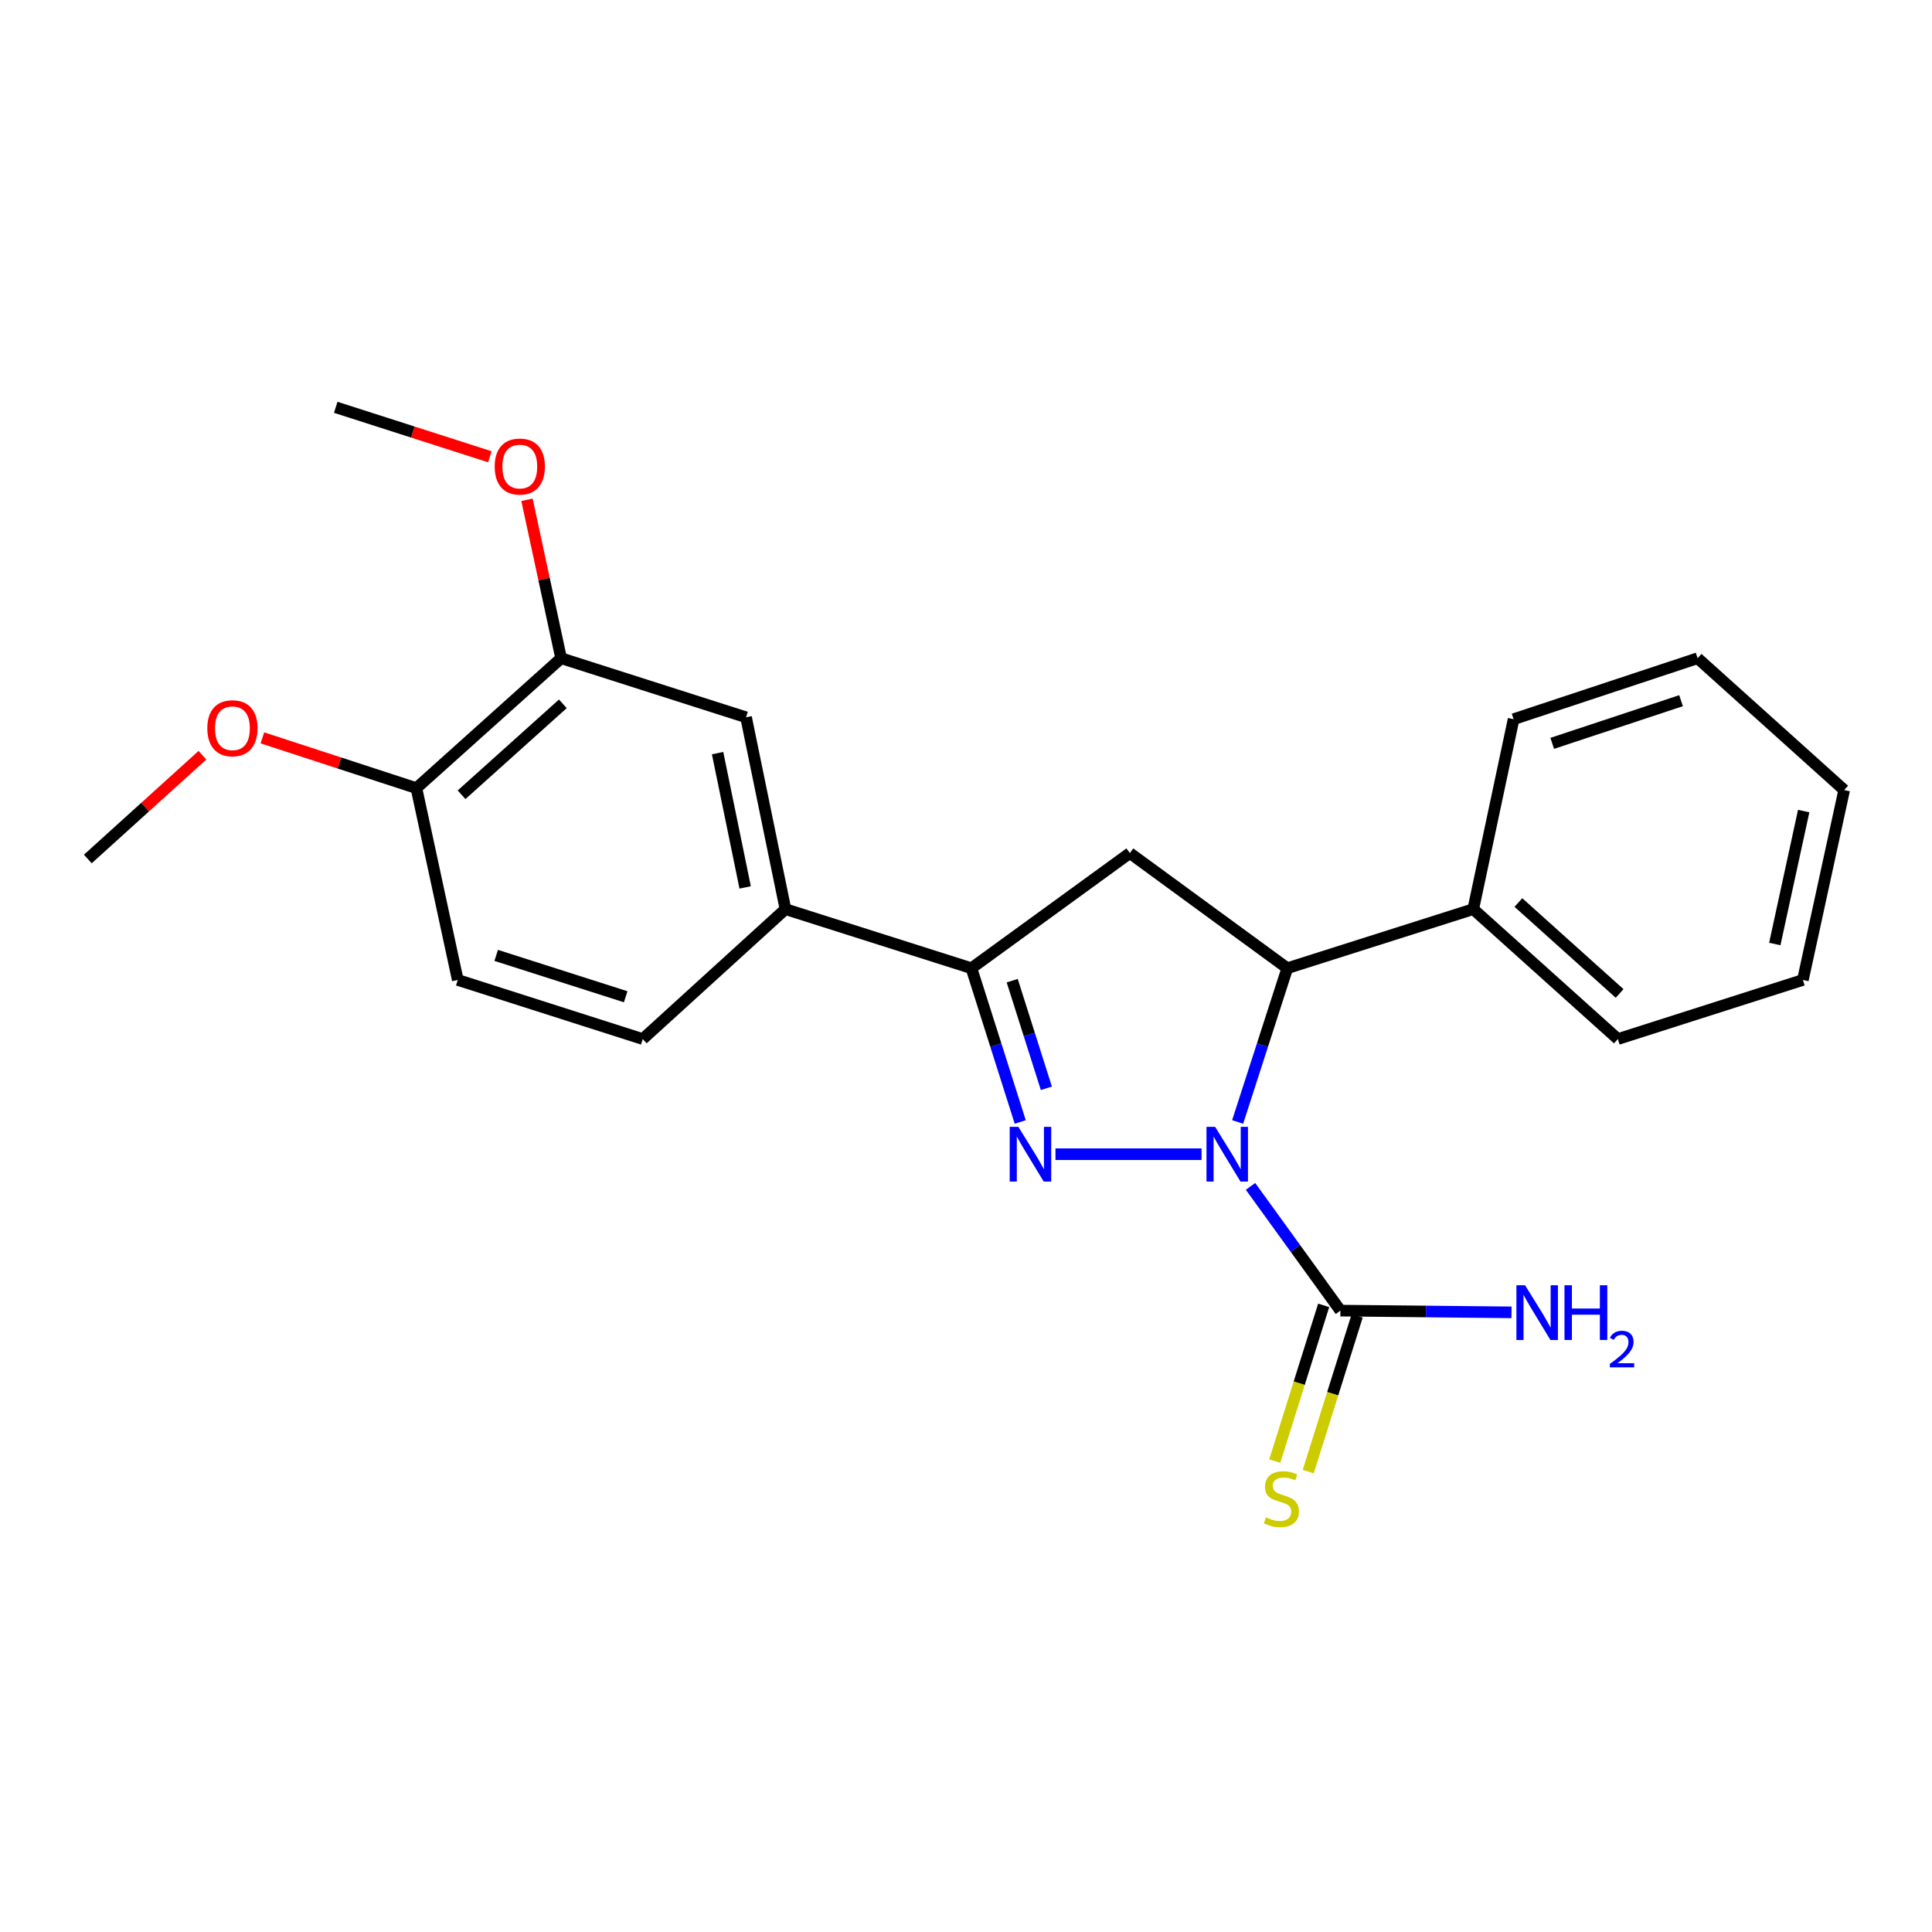 <?xml version='1.0' encoding='iso-8859-1'?>
<svg version='1.1' baseProfile='full'
              xmlns='http://www.w3.org/2000/svg'
                      xmlns:rdkit='http://www.rdkit.org/xml'
                      xmlns:xlink='http://www.w3.org/1999/xlink'
                  xml:space='preserve'
width='1000px' height='1000px' viewBox='0 0 1000 1000'>
<!-- END OF HEADER -->
<rect style='opacity:1.0;fill:#FFFFFF;stroke:none' width='1000' height='1000' x='0' y='0'> </rect>
<path class='bond-0' d='M 621.927,597.416 L 546.318,597.416' style='fill:none;fill-rule:evenodd;stroke:#0000FF;stroke-width:6px;stroke-linecap:butt;stroke-linejoin:miter;stroke-opacity:1' />
<path class='bond-2' d='M 640.602,580.727 L 653.449,540.938' style='fill:none;fill-rule:evenodd;stroke:#0000FF;stroke-width:6px;stroke-linecap:butt;stroke-linejoin:miter;stroke-opacity:1' />
<path class='bond-2' d='M 653.449,540.938 L 666.297,501.149' style='fill:none;fill-rule:evenodd;stroke:#000000;stroke-width:6px;stroke-linecap:butt;stroke-linejoin:miter;stroke-opacity:1' />
<path class='bond-3' d='M 647.268,614.075 L 670.533,646.225' style='fill:none;fill-rule:evenodd;stroke:#0000FF;stroke-width:6px;stroke-linecap:butt;stroke-linejoin:miter;stroke-opacity:1' />
<path class='bond-3' d='M 670.533,646.225 L 693.797,678.375' style='fill:none;fill-rule:evenodd;stroke:#000000;stroke-width:6px;stroke-linecap:butt;stroke-linejoin:miter;stroke-opacity:1' />
<path class='bond-1' d='M 528.07,580.732 L 515.443,540.94' style='fill:none;fill-rule:evenodd;stroke:#0000FF;stroke-width:6px;stroke-linecap:butt;stroke-linejoin:miter;stroke-opacity:1' />
<path class='bond-1' d='M 515.443,540.94 L 502.816,501.149' style='fill:none;fill-rule:evenodd;stroke:#000000;stroke-width:6px;stroke-linecap:butt;stroke-linejoin:miter;stroke-opacity:1' />
<path class='bond-1' d='M 541.596,563.3 L 532.757,535.446' style='fill:none;fill-rule:evenodd;stroke:#0000FF;stroke-width:6px;stroke-linecap:butt;stroke-linejoin:miter;stroke-opacity:1' />
<path class='bond-1' d='M 532.757,535.446 L 523.919,507.591' style='fill:none;fill-rule:evenodd;stroke:#000000;stroke-width:6px;stroke-linecap:butt;stroke-linejoin:miter;stroke-opacity:1' />
<path class='bond-5' d='M 502.816,501.149 L 406.548,470.57' style='fill:none;fill-rule:evenodd;stroke:#000000;stroke-width:6px;stroke-linecap:butt;stroke-linejoin:miter;stroke-opacity:1' />
<path class='bond-23' d='M 502.816,501.149 L 584.803,441.555' style='fill:none;fill-rule:evenodd;stroke:#000000;stroke-width:6px;stroke-linecap:butt;stroke-linejoin:miter;stroke-opacity:1' />
<path class='bond-4' d='M 666.297,501.149 L 584.803,441.555' style='fill:none;fill-rule:evenodd;stroke:#000000;stroke-width:6px;stroke-linecap:butt;stroke-linejoin:miter;stroke-opacity:1' />
<path class='bond-10' d='M 666.297,501.149 L 762.554,470.57' style='fill:none;fill-rule:evenodd;stroke:#000000;stroke-width:6px;stroke-linecap:butt;stroke-linejoin:miter;stroke-opacity:1' />
<path class='bond-8' d='M 685.132,675.653 L 672.471,715.957' style='fill:none;fill-rule:evenodd;stroke:#000000;stroke-width:6px;stroke-linecap:butt;stroke-linejoin:miter;stroke-opacity:1' />
<path class='bond-8' d='M 672.471,715.957 L 659.81,756.261' style='fill:none;fill-rule:evenodd;stroke:#CCCC00;stroke-width:6px;stroke-linecap:butt;stroke-linejoin:miter;stroke-opacity:1' />
<path class='bond-8' d='M 702.463,681.097 L 689.802,721.401' style='fill:none;fill-rule:evenodd;stroke:#000000;stroke-width:6px;stroke-linecap:butt;stroke-linejoin:miter;stroke-opacity:1' />
<path class='bond-8' d='M 689.802,721.401 L 677.141,761.705' style='fill:none;fill-rule:evenodd;stroke:#CCCC00;stroke-width:6px;stroke-linecap:butt;stroke-linejoin:miter;stroke-opacity:1' />
<path class='bond-12' d='M 693.797,678.375 L 738.074,678.822' style='fill:none;fill-rule:evenodd;stroke:#000000;stroke-width:6px;stroke-linecap:butt;stroke-linejoin:miter;stroke-opacity:1' />
<path class='bond-12' d='M 738.074,678.822 L 782.35,679.27' style='fill:none;fill-rule:evenodd;stroke:#0000FF;stroke-width:6px;stroke-linecap:butt;stroke-linejoin:miter;stroke-opacity:1' />
<path class='bond-6' d='M 406.548,470.57 L 386.162,371.274' style='fill:none;fill-rule:evenodd;stroke:#000000;stroke-width:6px;stroke-linecap:butt;stroke-linejoin:miter;stroke-opacity:1' />
<path class='bond-6' d='M 385.695,459.329 L 371.425,389.822' style='fill:none;fill-rule:evenodd;stroke:#000000;stroke-width:6px;stroke-linecap:butt;stroke-linejoin:miter;stroke-opacity:1' />
<path class='bond-11' d='M 406.548,470.57 L 332.684,537.813' style='fill:none;fill-rule:evenodd;stroke:#000000;stroke-width:6px;stroke-linecap:butt;stroke-linejoin:miter;stroke-opacity:1' />
<path class='bond-7' d='M 386.162,371.274 L 290.429,340.695' style='fill:none;fill-rule:evenodd;stroke:#000000;stroke-width:6px;stroke-linecap:butt;stroke-linejoin:miter;stroke-opacity:1' />
<path class='bond-14' d='M 290.429,340.695 L 281.599,299.697' style='fill:none;fill-rule:evenodd;stroke:#000000;stroke-width:6px;stroke-linecap:butt;stroke-linejoin:miter;stroke-opacity:1' />
<path class='bond-14' d='M 281.599,299.697 L 272.769,258.699' style='fill:none;fill-rule:evenodd;stroke:#FF0000;stroke-width:6px;stroke-linecap:butt;stroke-linejoin:miter;stroke-opacity:1' />
<path class='bond-25' d='M 290.429,340.695 L 215.536,407.938' style='fill:none;fill-rule:evenodd;stroke:#000000;stroke-width:6px;stroke-linecap:butt;stroke-linejoin:miter;stroke-opacity:1' />
<path class='bond-25' d='M 291.331,364.299 L 238.906,411.369' style='fill:none;fill-rule:evenodd;stroke:#000000;stroke-width:6px;stroke-linecap:butt;stroke-linejoin:miter;stroke-opacity:1' />
<path class='bond-9' d='M 215.536,407.938 L 236.941,507.224' style='fill:none;fill-rule:evenodd;stroke:#000000;stroke-width:6px;stroke-linecap:butt;stroke-linejoin:miter;stroke-opacity:1' />
<path class='bond-15' d='M 215.536,407.938 L 175.674,394.927' style='fill:none;fill-rule:evenodd;stroke:#000000;stroke-width:6px;stroke-linecap:butt;stroke-linejoin:miter;stroke-opacity:1' />
<path class='bond-15' d='M 175.674,394.927 L 135.812,381.916' style='fill:none;fill-rule:evenodd;stroke:#FF0000;stroke-width:6px;stroke-linecap:butt;stroke-linejoin:miter;stroke-opacity:1' />
<path class='bond-16' d='M 762.554,470.57 L 837.397,537.813' style='fill:none;fill-rule:evenodd;stroke:#000000;stroke-width:6px;stroke-linecap:butt;stroke-linejoin:miter;stroke-opacity:1' />
<path class='bond-16' d='M 785.922,467.143 L 838.311,514.214' style='fill:none;fill-rule:evenodd;stroke:#000000;stroke-width:6px;stroke-linecap:butt;stroke-linejoin:miter;stroke-opacity:1' />
<path class='bond-17' d='M 762.554,470.57 L 783.435,372.253' style='fill:none;fill-rule:evenodd;stroke:#000000;stroke-width:6px;stroke-linecap:butt;stroke-linejoin:miter;stroke-opacity:1' />
<path class='bond-13' d='M 332.684,537.813 L 236.941,507.224' style='fill:none;fill-rule:evenodd;stroke:#000000;stroke-width:6px;stroke-linecap:butt;stroke-linejoin:miter;stroke-opacity:1' />
<path class='bond-13' d='M 323.851,515.921 L 256.831,494.508' style='fill:none;fill-rule:evenodd;stroke:#000000;stroke-width:6px;stroke-linecap:butt;stroke-linejoin:miter;stroke-opacity:1' />
<path class='bond-18' d='M 253.542,236.424 L 213.659,223.622' style='fill:none;fill-rule:evenodd;stroke:#FF0000;stroke-width:6px;stroke-linecap:butt;stroke-linejoin:miter;stroke-opacity:1' />
<path class='bond-18' d='M 213.659,223.622 L 173.775,210.821' style='fill:none;fill-rule:evenodd;stroke:#000000;stroke-width:6px;stroke-linecap:butt;stroke-linejoin:miter;stroke-opacity:1' />
<path class='bond-19' d='M 104.783,390.908 L 75.119,417.76' style='fill:none;fill-rule:evenodd;stroke:#FF0000;stroke-width:6px;stroke-linecap:butt;stroke-linejoin:miter;stroke-opacity:1' />
<path class='bond-19' d='M 75.119,417.76 L 45.455,444.613' style='fill:none;fill-rule:evenodd;stroke:#000000;stroke-width:6px;stroke-linecap:butt;stroke-linejoin:miter;stroke-opacity:1' />
<path class='bond-21' d='M 837.397,537.813 L 933.171,507.224' style='fill:none;fill-rule:evenodd;stroke:#000000;stroke-width:6px;stroke-linecap:butt;stroke-linejoin:miter;stroke-opacity:1' />
<path class='bond-20' d='M 783.435,372.253 L 878.684,340.695' style='fill:none;fill-rule:evenodd;stroke:#000000;stroke-width:6px;stroke-linecap:butt;stroke-linejoin:miter;stroke-opacity:1' />
<path class='bond-20' d='M 803.435,384.763 L 870.11,362.673' style='fill:none;fill-rule:evenodd;stroke:#000000;stroke-width:6px;stroke-linecap:butt;stroke-linejoin:miter;stroke-opacity:1' />
<path class='bond-22' d='M 878.684,340.695 L 954.545,408.927' style='fill:none;fill-rule:evenodd;stroke:#000000;stroke-width:6px;stroke-linecap:butt;stroke-linejoin:miter;stroke-opacity:1' />
<path class='bond-24' d='M 933.171,507.224 L 954.545,408.927' style='fill:none;fill-rule:evenodd;stroke:#000000;stroke-width:6px;stroke-linecap:butt;stroke-linejoin:miter;stroke-opacity:1' />
<path class='bond-24' d='M 918.626,488.619 L 933.588,419.812' style='fill:none;fill-rule:evenodd;stroke:#000000;stroke-width:6px;stroke-linecap:butt;stroke-linejoin:miter;stroke-opacity:1' />
<path  class='atom-0' d='M 628.953 583.256
L 638.233 598.256
Q 639.153 599.736, 640.633 602.416
Q 642.113 605.096, 642.193 605.256
L 642.193 583.256
L 645.953 583.256
L 645.953 611.576
L 642.073 611.576
L 632.113 595.176
Q 630.953 593.256, 629.713 591.056
Q 628.513 588.856, 628.153 588.176
L 628.153 611.576
L 624.473 611.576
L 624.473 583.256
L 628.953 583.256
' fill='#0000FF'/>
<path  class='atom-1' d='M 527.104 583.256
L 536.384 598.256
Q 537.304 599.736, 538.784 602.416
Q 540.264 605.096, 540.344 605.256
L 540.344 583.256
L 544.104 583.256
L 544.104 611.576
L 540.224 611.576
L 530.264 595.176
Q 529.104 593.256, 527.864 591.056
Q 526.664 588.856, 526.304 588.176
L 526.304 611.576
L 522.624 611.576
L 522.624 583.256
L 527.104 583.256
' fill='#0000FF'/>
<path  class='atom-9' d='M 655.239 785.372
Q 655.559 785.492, 656.879 786.052
Q 658.199 786.612, 659.639 786.972
Q 661.119 787.292, 662.559 787.292
Q 665.239 787.292, 666.799 786.012
Q 668.359 784.692, 668.359 782.412
Q 668.359 780.852, 667.559 779.892
Q 666.799 778.932, 665.599 778.412
Q 664.399 777.892, 662.399 777.292
Q 659.879 776.532, 658.359 775.812
Q 656.879 775.092, 655.799 773.572
Q 654.759 772.052, 654.759 769.492
Q 654.759 765.932, 657.159 763.732
Q 659.599 761.532, 664.399 761.532
Q 667.679 761.532, 671.399 763.092
L 670.479 766.172
Q 667.079 764.772, 664.519 764.772
Q 661.759 764.772, 660.239 765.932
Q 658.719 767.052, 658.759 769.012
Q 658.759 770.532, 659.519 771.452
Q 660.319 772.372, 661.439 772.892
Q 662.599 773.412, 664.519 774.012
Q 667.079 774.812, 668.599 775.612
Q 670.119 776.412, 671.199 778.052
Q 672.319 779.652, 672.319 782.412
Q 672.319 786.332, 669.679 788.452
Q 667.079 790.532, 662.719 790.532
Q 660.199 790.532, 658.279 789.972
Q 656.399 789.452, 654.159 788.532
L 655.239 785.372
' fill='#CCCC00'/>
<path  class='atom-13' d='M 789.376 665.244
L 798.656 680.244
Q 799.576 681.724, 801.056 684.404
Q 802.536 687.084, 802.616 687.244
L 802.616 665.244
L 806.376 665.244
L 806.376 693.564
L 802.496 693.564
L 792.536 677.164
Q 791.376 675.244, 790.136 673.044
Q 788.936 670.844, 788.576 670.164
L 788.576 693.564
L 784.896 693.564
L 784.896 665.244
L 789.376 665.244
' fill='#0000FF'/>
<path  class='atom-13' d='M 809.776 665.244
L 813.616 665.244
L 813.616 677.284
L 828.096 677.284
L 828.096 665.244
L 831.936 665.244
L 831.936 693.564
L 828.096 693.564
L 828.096 680.484
L 813.616 680.484
L 813.616 693.564
L 809.776 693.564
L 809.776 665.244
' fill='#0000FF'/>
<path  class='atom-13' d='M 833.309 692.571
Q 833.995 690.802, 835.632 689.825
Q 837.269 688.822, 839.539 688.822
Q 842.364 688.822, 843.948 690.353
Q 845.532 691.884, 845.532 694.603
Q 845.532 697.375, 843.473 699.963
Q 841.44 702.55, 837.216 705.612
L 845.849 705.612
L 845.849 707.724
L 833.256 707.724
L 833.256 705.955
Q 836.741 703.474, 838.8 701.626
Q 840.886 699.778, 841.889 698.115
Q 842.892 696.451, 842.892 694.735
Q 842.892 692.94, 841.995 691.937
Q 841.097 690.934, 839.539 690.934
Q 838.035 690.934, 837.031 691.541
Q 836.028 692.148, 835.315 693.495
L 833.309 692.571
' fill='#0000FF'/>
<path  class='atom-15' d='M 256.044 241.48
Q 256.044 234.68, 259.404 230.88
Q 262.764 227.08, 269.044 227.08
Q 275.324 227.08, 278.684 230.88
Q 282.044 234.68, 282.044 241.48
Q 282.044 248.36, 278.644 252.28
Q 275.244 256.16, 269.044 256.16
Q 262.804 256.16, 259.404 252.28
Q 256.044 248.4, 256.044 241.48
M 269.044 252.96
Q 273.364 252.96, 275.684 250.08
Q 278.044 247.16, 278.044 241.48
Q 278.044 235.92, 275.684 233.12
Q 273.364 230.28, 269.044 230.28
Q 264.724 230.28, 262.364 233.08
Q 260.044 235.88, 260.044 241.48
Q 260.044 247.2, 262.364 250.08
Q 264.724 252.96, 269.044 252.96
' fill='#FF0000'/>
<path  class='atom-16' d='M 107.307 376.935
Q 107.307 370.135, 110.667 366.335
Q 114.027 362.535, 120.307 362.535
Q 126.587 362.535, 129.947 366.335
Q 133.307 370.135, 133.307 376.935
Q 133.307 383.815, 129.907 387.735
Q 126.507 391.615, 120.307 391.615
Q 114.067 391.615, 110.667 387.735
Q 107.307 383.855, 107.307 376.935
M 120.307 388.415
Q 124.627 388.415, 126.947 385.535
Q 129.307 382.615, 129.307 376.935
Q 129.307 371.375, 126.947 368.575
Q 124.627 365.735, 120.307 365.735
Q 115.987 365.735, 113.627 368.535
Q 111.307 371.335, 111.307 376.935
Q 111.307 382.655, 113.627 385.535
Q 115.987 388.415, 120.307 388.415
' fill='#FF0000'/>
</svg>
